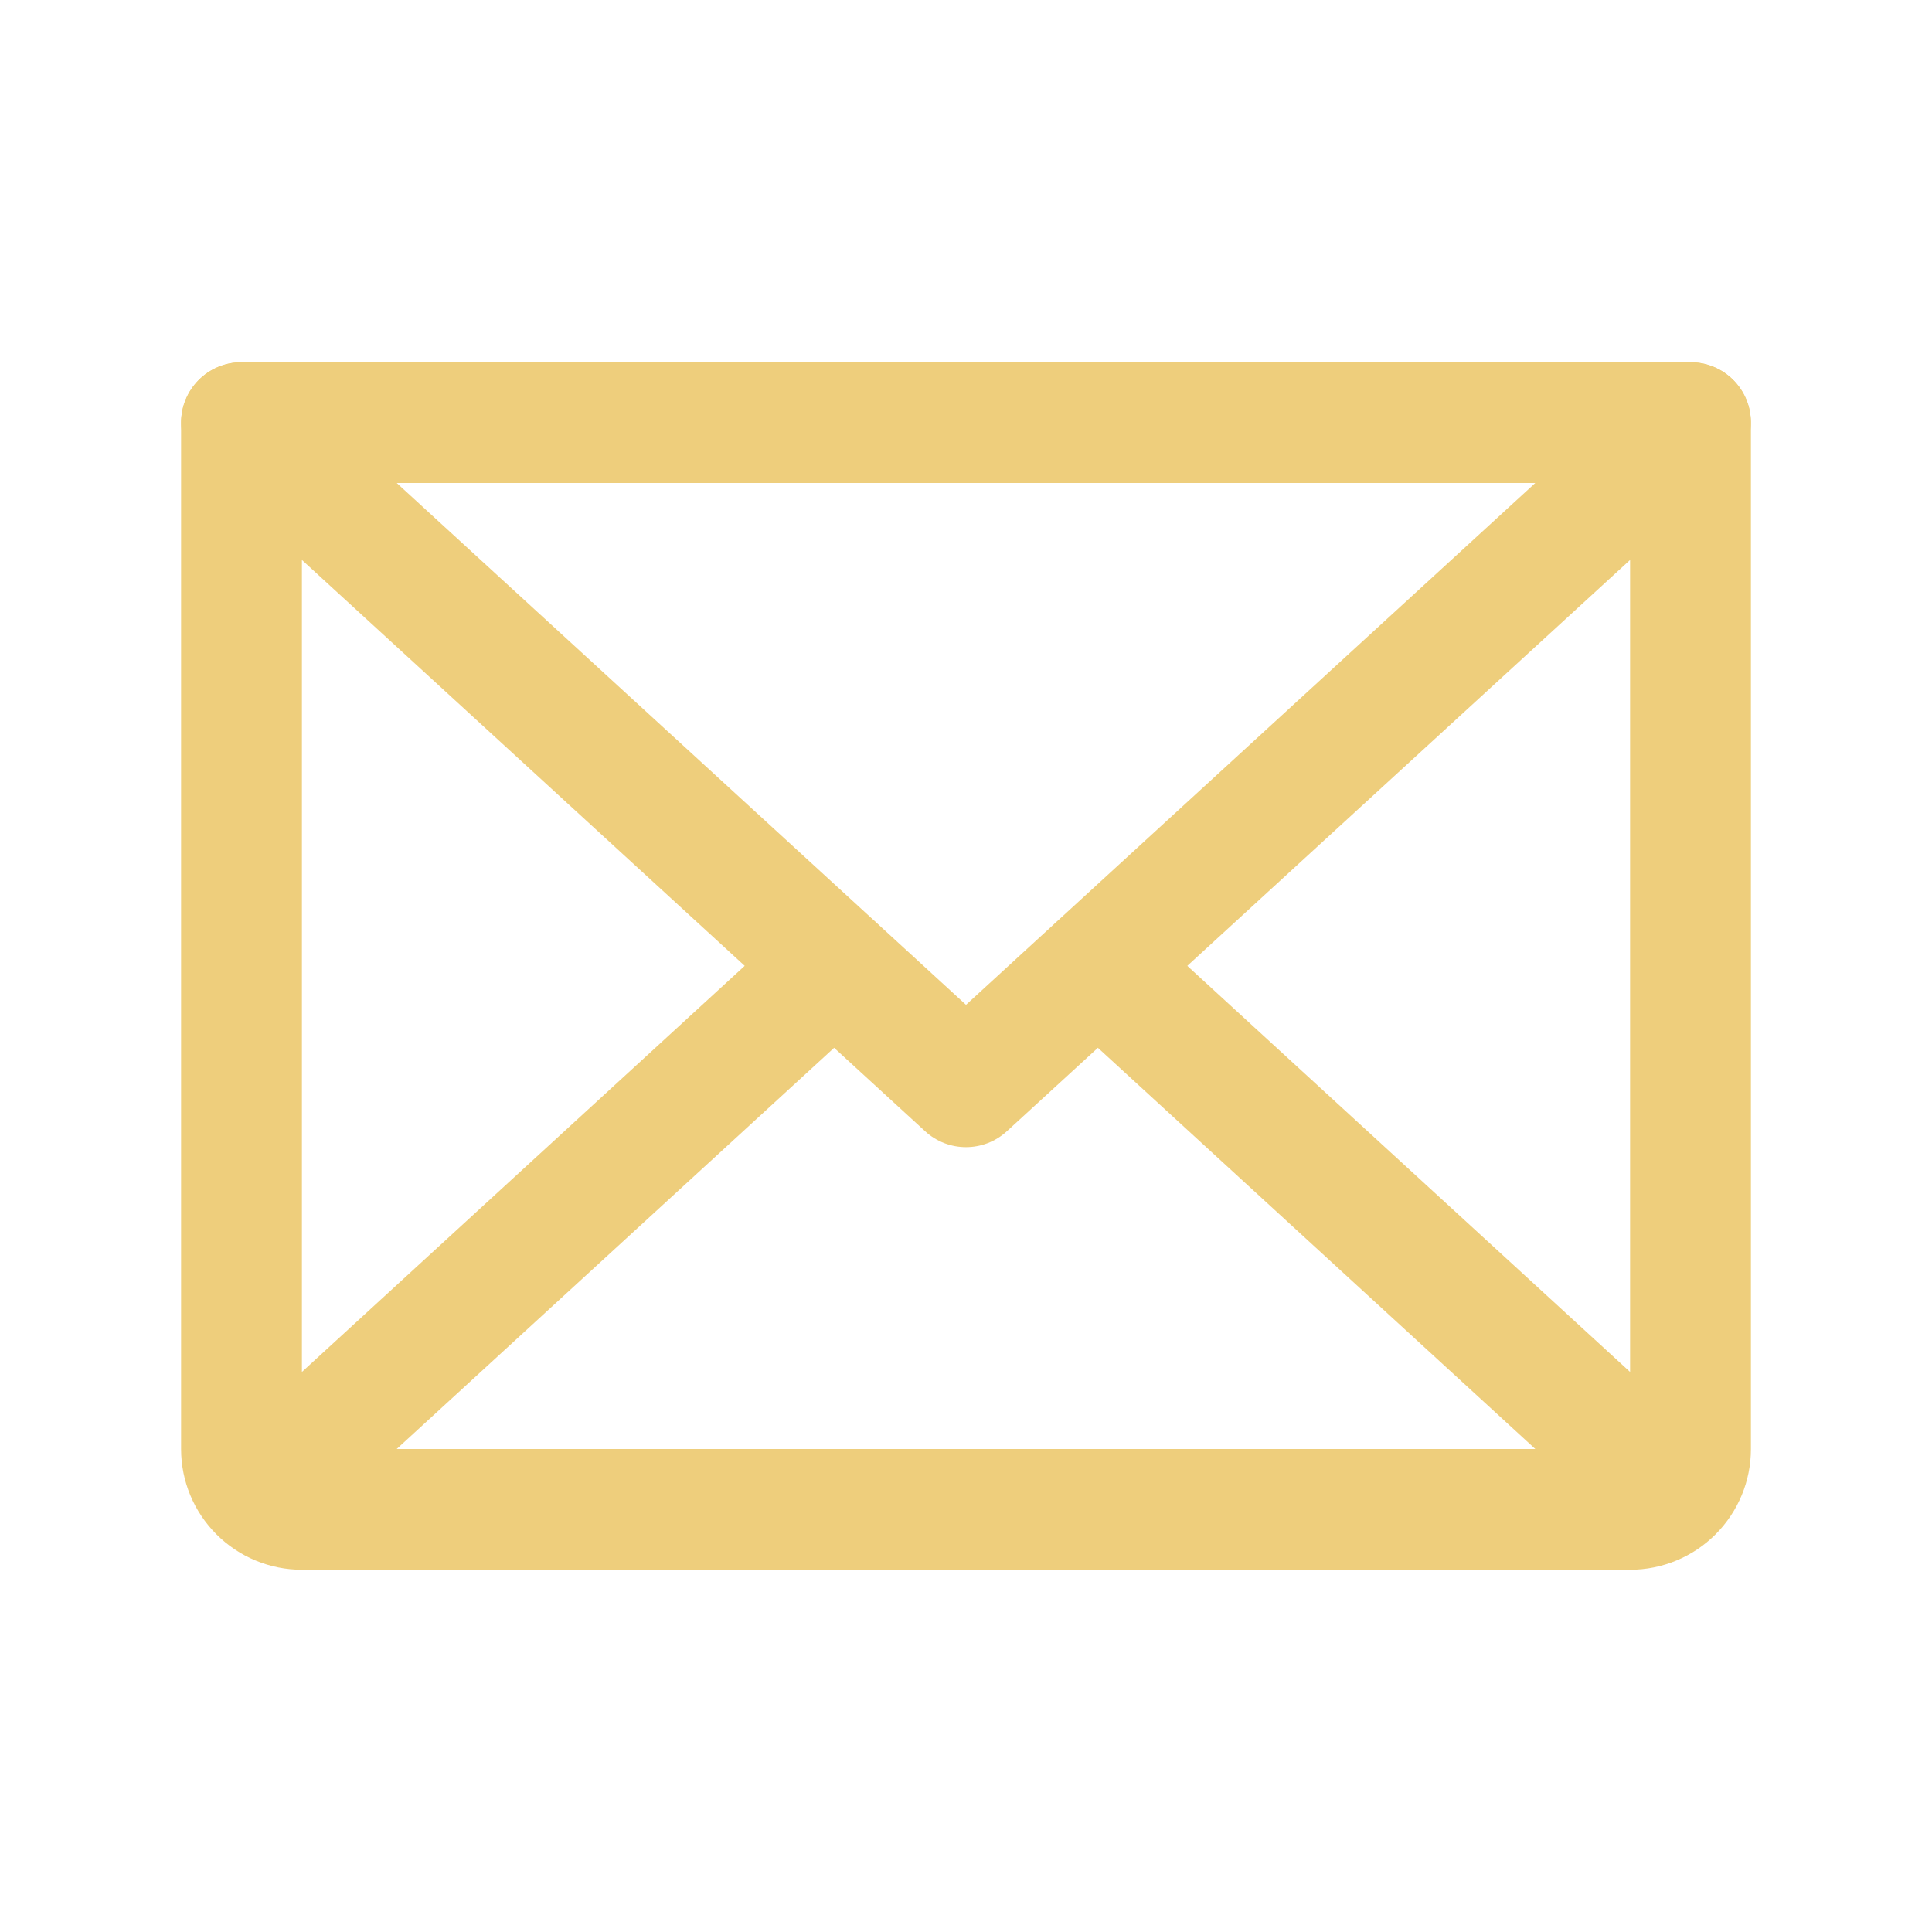 <svg width="22" height="22" viewBox="0 0 22 22" fill="none" xmlns="http://www.w3.org/2000/svg">
<path fill-rule="evenodd" clip-rule="evenodd" d="M2.243 4.348C2.5 4.068 2.935 4.049 3.215 4.306L11 11.442L18.785 4.306C19.065 4.049 19.5 4.068 19.757 4.348C20.013 4.628 19.994 5.063 19.715 5.319L11.465 12.882C11.202 13.123 10.798 13.123 10.535 12.882L2.285 5.319C2.006 5.063 1.987 4.628 2.243 4.348Z" fill="#EECE7C"/>
<path fill-rule="evenodd" clip-rule="evenodd" d="M2.062 4.812C2.062 4.433 2.37 4.125 2.75 4.125H19.25C19.63 4.125 19.938 4.433 19.938 4.812V16.5C19.938 16.865 19.793 17.214 19.535 17.472C19.277 17.73 18.927 17.875 18.562 17.875H3.438C3.073 17.875 2.723 17.73 2.465 17.472C2.207 17.214 2.062 16.865 2.062 16.5V4.812ZM3.438 5.5V16.5H18.562V5.5H3.438Z" fill="#EECE7C"/>
<path fill-rule="evenodd" clip-rule="evenodd" d="M10.003 10.535C10.259 10.815 10.241 11.25 9.961 11.507L3.43 17.497C3.15 17.753 2.715 17.734 2.458 17.454C2.202 17.175 2.22 16.74 2.5 16.483L9.031 10.493C9.311 10.237 9.746 10.255 10.003 10.535Z" fill="#EECE7C"/>
<path fill-rule="evenodd" clip-rule="evenodd" d="M11.997 10.535C12.254 10.255 12.689 10.237 12.969 10.493L19.5 16.483C19.78 16.74 19.799 17.175 19.542 17.454C19.285 17.734 18.85 17.753 18.57 17.497L12.039 11.507C11.759 11.25 11.741 10.815 11.997 10.535Z" fill="#EECE7C"/>
</svg>
